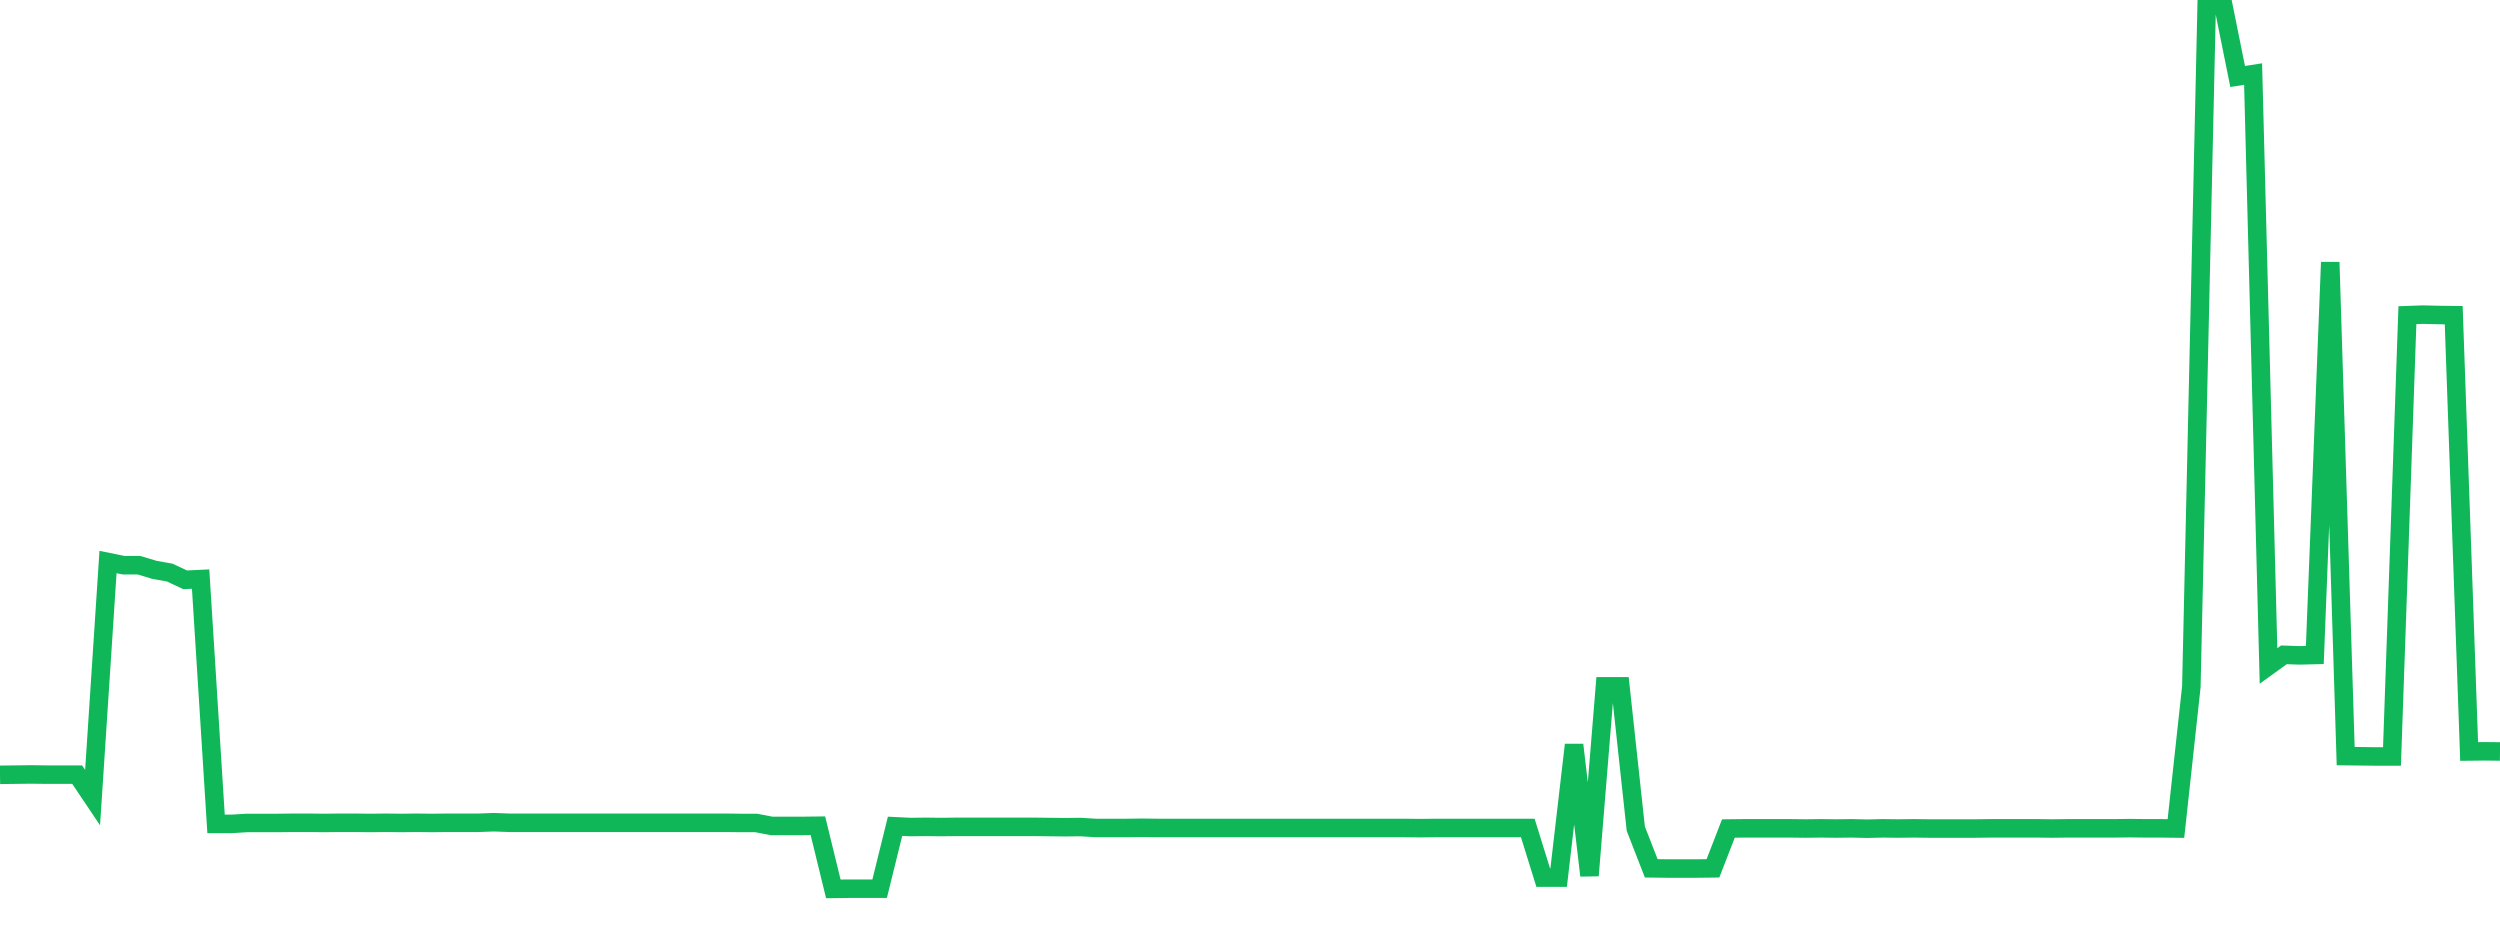 <?xml version="1.0" standalone="no"?>
<!DOCTYPE svg PUBLIC "-//W3C//DTD SVG 1.1//EN" "http://www.w3.org/Graphics/SVG/1.1/DTD/svg11.dtd">
<svg width="135" height="50" viewBox="0 0 135 50" preserveAspectRatio="none" class="sparkline" xmlns="http://www.w3.org/2000/svg"
xmlns:xlink="http://www.w3.org/1999/xlink"><path  class="sparkline--line" d="M 0 41.84 L 0 41.84 L 0.833 41.83 L 1.667 41.82 L 2.5 41.83 L 3.333 41.83 L 4.167 41.83 L 5 43.07 L 5.833 30.35 L 6.667 30.52 L 7.5 30.52 L 8.333 30.77 L 9.167 30.92 L 10 31.31 L 10.833 31.27 L 11.667 44.49 L 12.5 44.49 L 13.333 44.44 L 14.167 44.44 L 15 44.44 L 15.833 44.43 L 16.667 44.43 L 17.5 44.44 L 18.333 44.43 L 19.167 44.43 L 20 44.44 L 20.833 44.43 L 21.667 44.44 L 22.5 44.43 L 23.333 44.44 L 24.167 44.43 L 25 44.43 L 25.833 44.43 L 26.667 44.4 L 27.5 44.43 L 28.333 44.43 L 29.167 44.43 L 30 44.43 L 30.833 44.43 L 31.667 44.43 L 32.5 44.43 L 33.333 44.43 L 34.167 44.43 L 35 44.43 L 35.833 44.43 L 36.667 44.43 L 37.5 44.43 L 38.333 44.43 L 39.167 44.43 L 40 44.44 L 40.833 44.44 L 41.667 44.6 L 42.5 44.6 L 43.333 44.6 L 44.167 44.59 L 45 48 L 45.833 47.99 L 46.667 47.99 L 47.5 47.99 L 48.333 44.62 L 49.167 44.66 L 50 44.65 L 50.833 44.66 L 51.667 44.65 L 52.5 44.65 L 53.333 44.65 L 54.167 44.65 L 55 44.65 L 55.833 44.65 L 56.667 44.66 L 57.5 44.67 L 58.333 44.66 L 59.167 44.71 L 60 44.71 L 60.833 44.71 L 61.667 44.7 L 62.5 44.71 L 63.333 44.71 L 64.167 44.71 L 65 44.71 L 65.833 44.71 L 66.667 44.71 L 67.5 44.71 L 68.333 44.71 L 69.167 44.71 L 70 44.71 L 70.833 44.71 L 71.667 44.71 L 72.5 44.71 L 73.333 44.71 L 74.167 44.71 L 75 44.71 L 75.833 44.71 L 76.667 44.72 L 77.5 44.71 L 78.333 44.71 L 79.167 44.71 L 80 44.71 L 80.833 44.71 L 81.667 44.71 L 82.5 44.71 L 83.333 47.39 L 84.167 47.39 L 85 40.22 L 85.833 47.28 L 86.667 37.06 L 87.5 37.06 L 88.333 44.75 L 89.167 46.89 L 90 46.9 L 90.833 46.9 L 91.667 46.9 L 92.5 46.89 L 93.333 44.74 L 94.167 44.73 L 95 44.73 L 95.833 44.73 L 96.667 44.73 L 97.5 44.74 L 98.333 44.73 L 99.167 44.74 L 100 44.73 L 100.833 44.75 L 101.667 44.73 L 102.5 44.74 L 103.333 44.73 L 104.167 44.74 L 105 44.74 L 105.833 44.74 L 106.667 44.74 L 107.5 44.73 L 108.333 44.73 L 109.167 44.73 L 110 44.73 L 110.833 44.74 L 111.667 44.73 L 112.5 44.73 L 113.333 44.73 L 114.167 44.73 L 115 44.72 L 115.833 44.73 L 116.667 44.73 L 117.5 44.74 L 118.333 37.08 L 119.167 0 L 120 0 L 120.833 4.13 L 121.667 4 L 122.5 35.96 L 123.333 35.36 L 124.167 35.39 L 125 35.37 L 125.833 14.16 L 126.667 40.83 L 127.5 40.84 L 128.333 40.85 L 129.167 40.85 L 130 17.02 L 130.833 16.99 L 131.667 17.01 L 132.5 17.02 L 133.333 40.58 L 134.167 40.57 L 135 40.58" fill="none" stroke-width="1" stroke="#10b759"></path></svg>